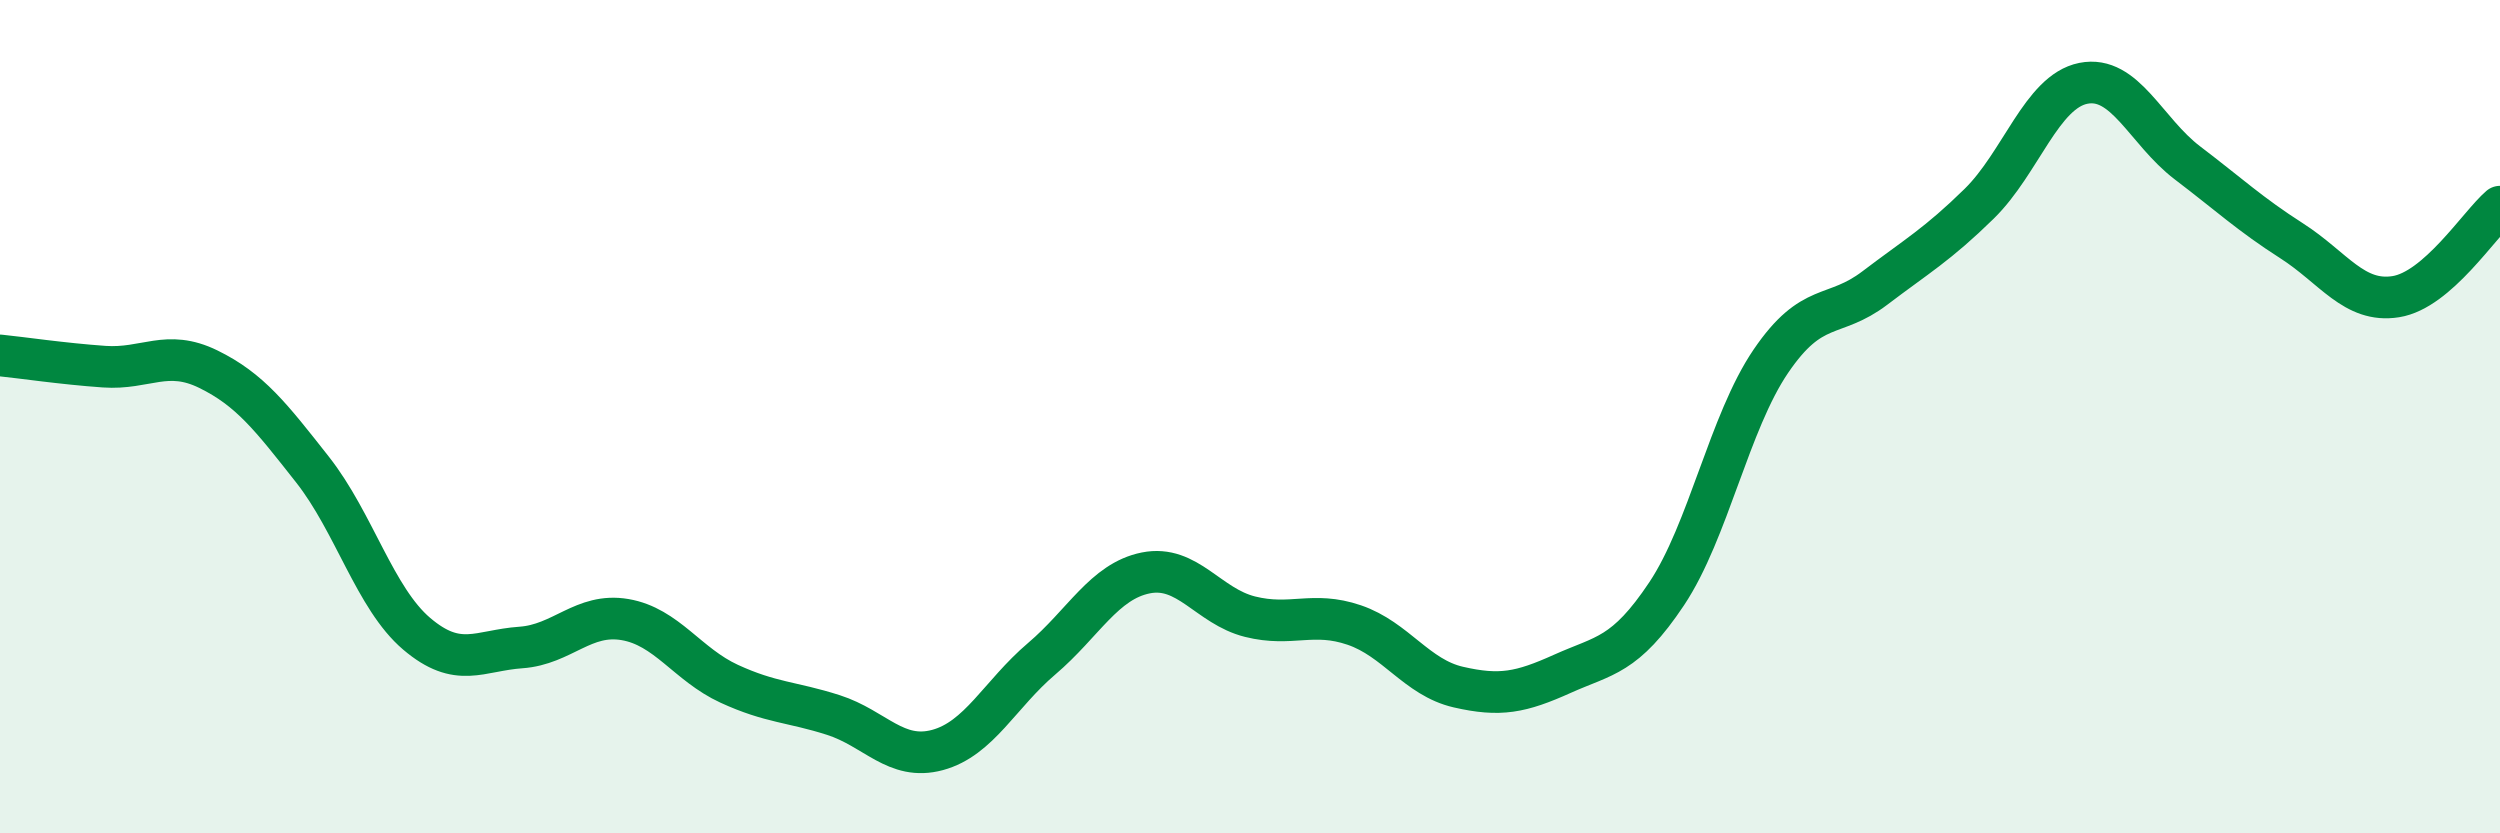 
    <svg width="60" height="20" viewBox="0 0 60 20" xmlns="http://www.w3.org/2000/svg">
      <path
        d="M 0,8.53 C 0.5,8.58 1.5,8.73 2.5,8.8 C 3.5,8.87 4,8.37 5,8.86 C 6,9.35 6.5,10 7.5,11.27 C 8.5,12.54 9,14.36 10,15.21 C 11,16.06 11.5,15.61 12.5,15.54 C 13.5,15.47 14,14.7 15,14.87 C 16,15.04 16.5,15.95 17.5,16.41 C 18.5,16.87 19,16.84 20,17.16 C 21,17.48 21.5,18.27 22.5,18 C 23.5,17.73 24,16.66 25,15.81 C 26,14.96 26.5,13.95 27.5,13.75 C 28.5,13.55 29,14.55 30,14.8 C 31,15.05 31.5,14.66 32.5,15 C 33.5,15.34 34,16.26 35,16.49 C 36,16.72 36.5,16.62 37.5,16.17 C 38.5,15.72 39,15.75 40,14.25 C 41,12.75 41.5,10.14 42.5,8.67 C 43.5,7.2 44,7.67 45,6.91 C 46,6.15 46.5,5.87 47.5,4.89 C 48.5,3.91 49,2.2 50,2 C 51,1.8 51.5,3.15 52.5,3.91 C 53.5,4.67 54,5.14 55,5.78 C 56,6.42 56.5,7.28 57.5,7.12 C 58.5,6.96 59.5,5.39 60,4.96L60 20L0 20Z"
        fill="#008740"
        opacity="0.1"
        stroke-linecap="round"
        stroke-linejoin="round"
      />
      <path
        d="M 0,8.53 C 0.5,8.58 1.5,8.73 2.5,8.8 C 3.5,8.87 4,8.37 5,8.86 C 6,9.35 6.5,10 7.5,11.27 C 8.5,12.54 9,14.36 10,15.21 C 11,16.06 11.5,15.61 12.5,15.54 C 13.5,15.47 14,14.7 15,14.87 C 16,15.04 16.5,15.95 17.5,16.41 C 18.5,16.87 19,16.84 20,17.16 C 21,17.48 21.5,18.27 22.5,18 C 23.5,17.73 24,16.66 25,15.81 C 26,14.96 26.5,13.95 27.5,13.75 C 28.5,13.55 29,14.55 30,14.8 C 31,15.05 31.5,14.66 32.5,15 C 33.5,15.34 34,16.26 35,16.49 C 36,16.72 36.5,16.62 37.5,16.17 C 38.5,15.72 39,15.75 40,14.25 C 41,12.75 41.5,10.14 42.5,8.67 C 43.5,7.2 44,7.67 45,6.91 C 46,6.15 46.5,5.87 47.5,4.89 C 48.5,3.91 49,2.2 50,2 C 51,1.8 51.5,3.15 52.5,3.91 C 53.5,4.67 54,5.14 55,5.78 C 56,6.42 56.5,7.28 57.5,7.12 C 58.5,6.96 59.5,5.39 60,4.96"
        stroke="#008740"
        stroke-width="1"
        fill="none"
        stroke-linecap="round"
        stroke-linejoin="round"
      />
    </svg>
  